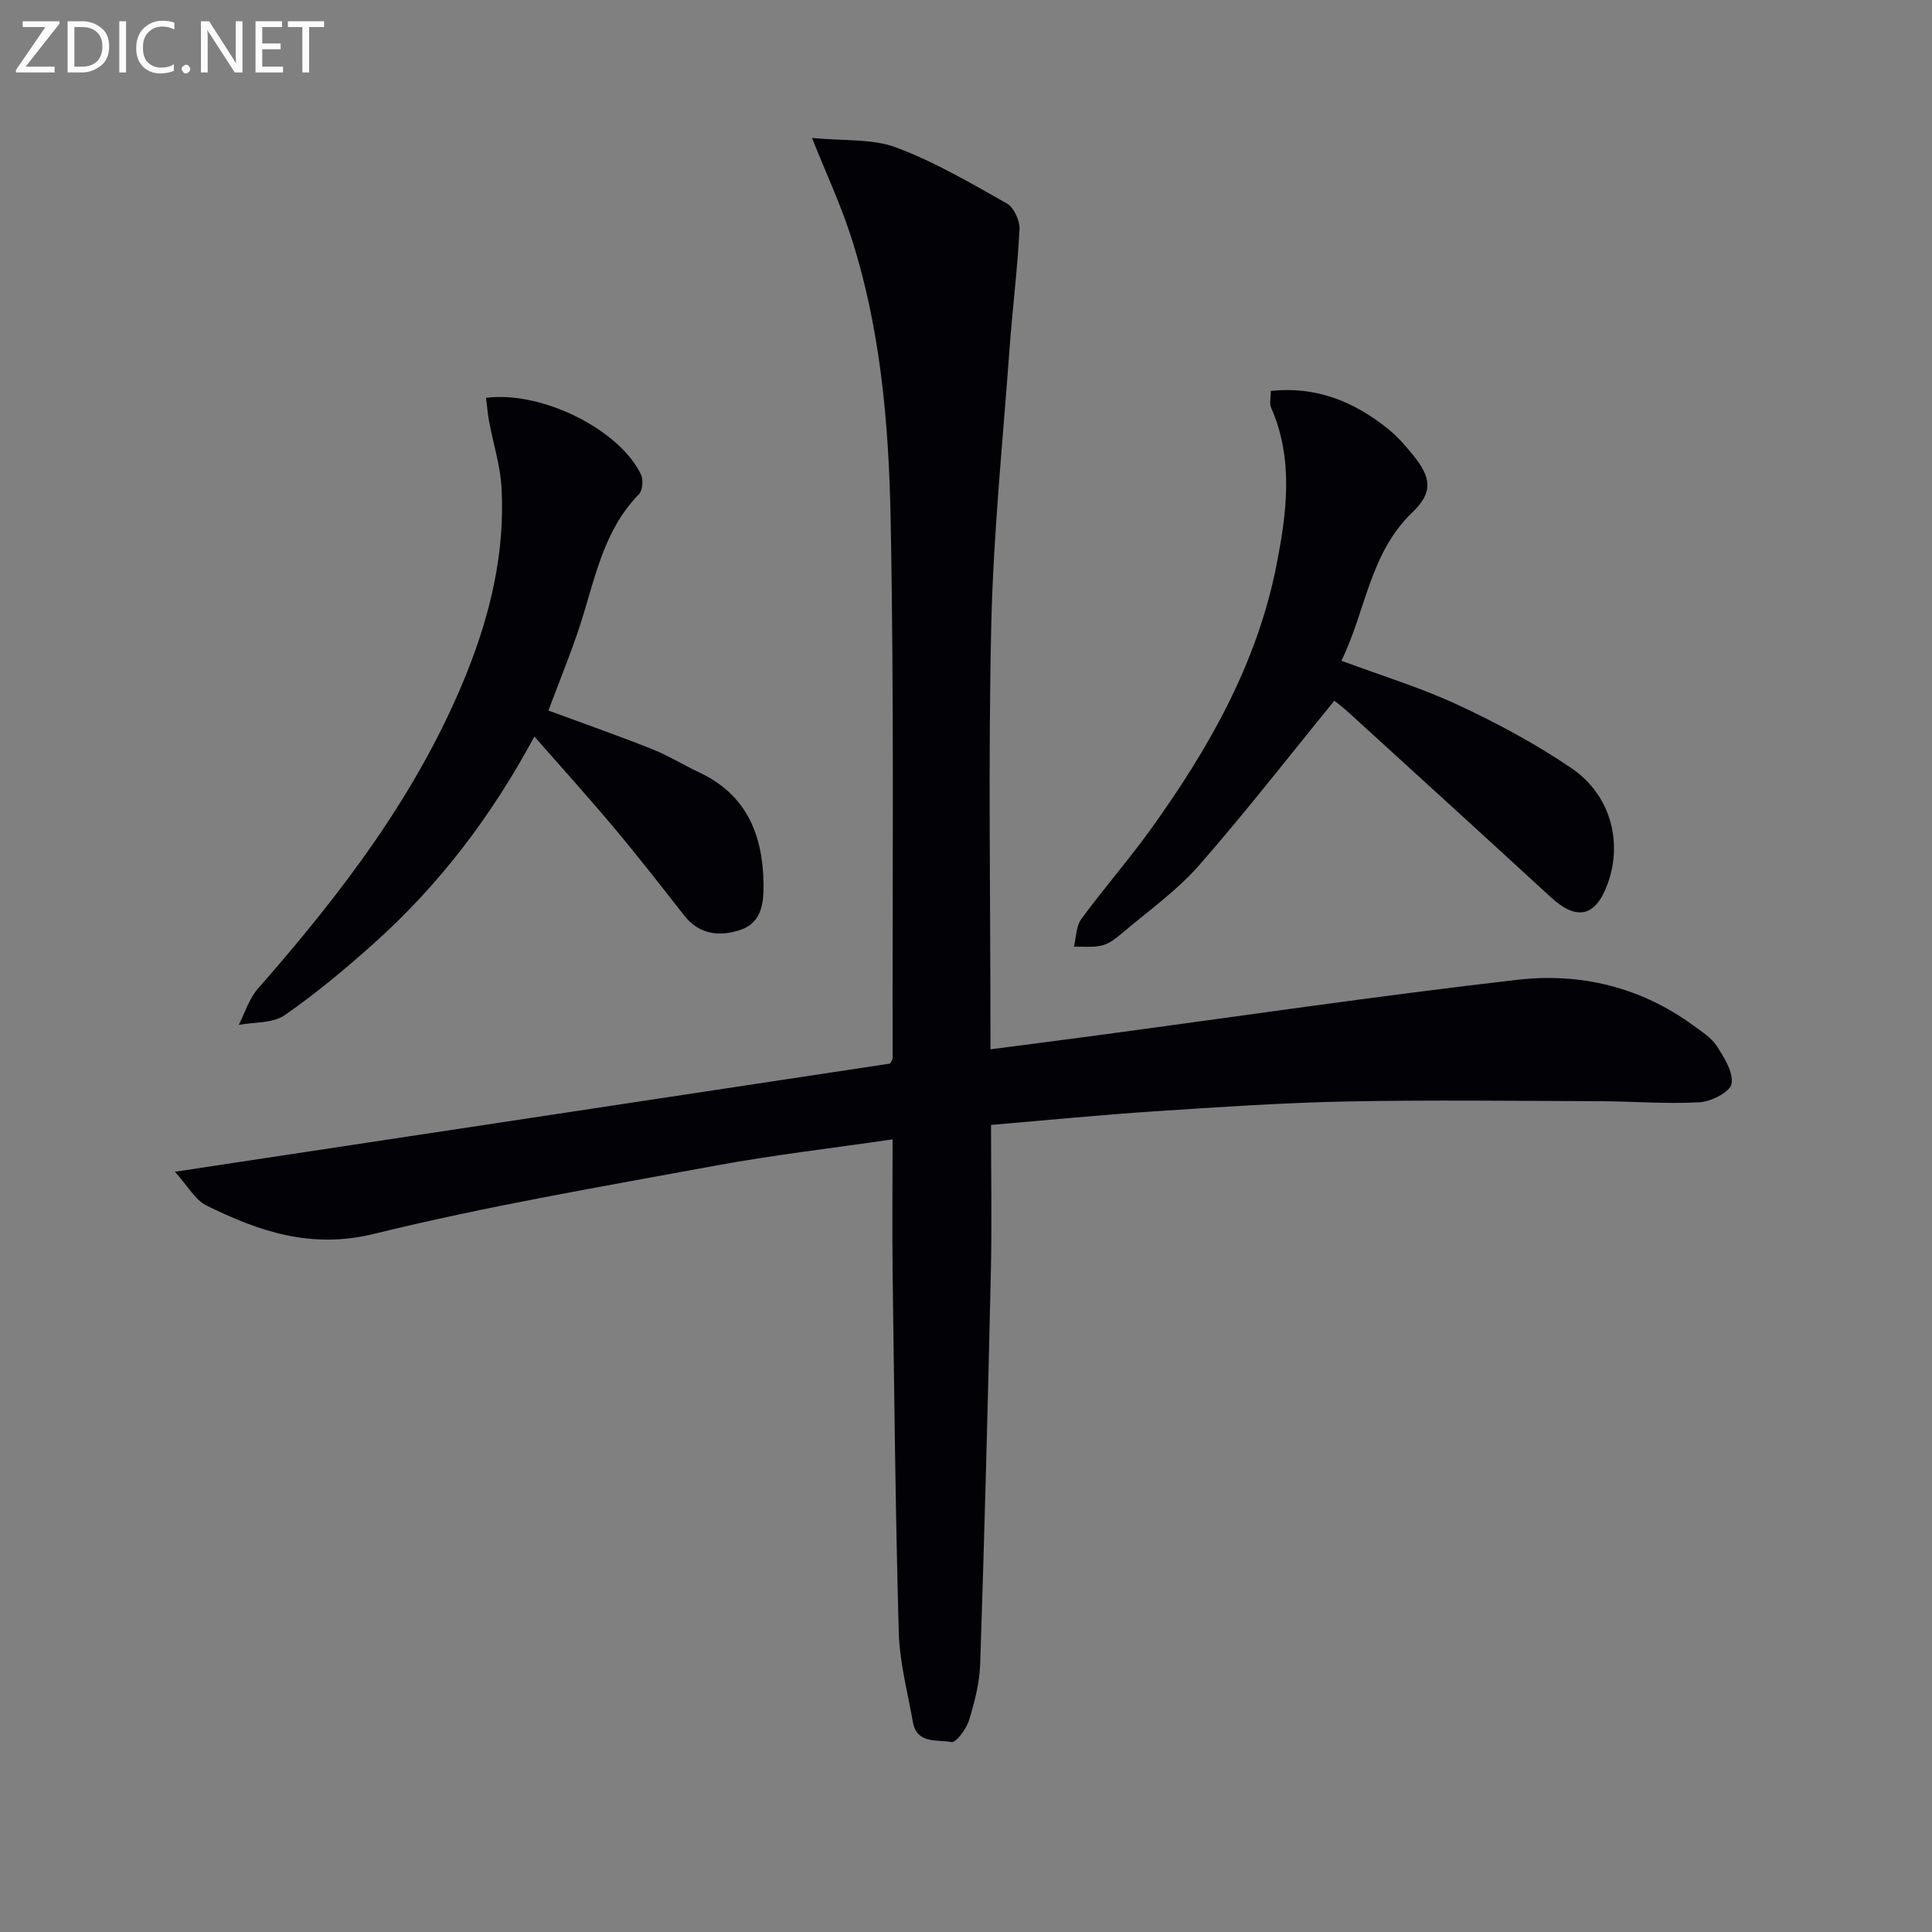 <svg enable-background="new 0 0 400 400" viewBox="0 0 400 400" xmlns="http://www.w3.org/2000/svg"><rect x="0" y="0" width="400" height="400" fill="#808080" stroke="none"/><path d="m184.8 235.89c-12.66 1.85-24.71 3.24-36.6 5.43-23.64 4.37-47.4 8.39-70.73 14.13-13.06 3.21-23.82-.49-34.74-5.87-2.32-1.14-3.8-3.98-6.52-6.98 50.59-7.65 99.41-15.04 148.09-22.4.25-.53.51-.82.51-1.11-.06-37.15.31-74.3-.41-111.44-.38-20.07-2.11-40.19-8.48-59.48-2.01-6.09-4.73-11.94-7.81-19.61 6.65.65 12.48.12 17.42 1.97 7.98 2.99 15.47 7.38 22.93 11.6 1.46.83 2.71 3.56 2.62 5.35-.42 8.27-1.47 16.51-2.07 24.78-1.38 19.06-3.34 38.11-3.78 57.19-.64 27.97-.17 55.98-.17 83.97v3.83c7.54-.98 14.67-1.89 21.8-2.85 29.11-3.9 58.18-8.2 87.36-11.55 12.97-1.49 25.49 1.5 36.35 9.46 1.74 1.28 3.74 2.5 4.86 4.24 1.53 2.39 3.49 5.46 3.07 7.84-.3 1.67-4.21 3.69-6.6 3.82-6.92.39-13.9-.2-20.85-.22-17.45-.06-34.91-.28-52.36.06-13.29.27-26.57 1.17-39.84 2.05-11.09.73-22.17 1.83-33.67 2.8 0 10.54.19 20.66-.04 30.78-.61 26.94-1.31 53.88-2.2 80.81-.13 3.93-1.16 7.91-2.32 11.7-.55 1.79-2.71 4.67-3.62 4.49-2.88-.57-7.17.48-7.99-4.12-1.1-6.2-2.76-12.41-2.93-18.65-.69-24.79-.94-49.59-1.27-74.38-.11-8.96-.01-17.93-.01-27.64z" fill="#010106"/><path d="m100.63 82.37c11.63-1.5 27.71 6.64 32.09 15.9.51 1.08.32 3.28-.45 4.07-7.36 7.53-9.07 17.5-12.12 26.92-1.93 5.97-4.35 11.78-6.61 17.85 7.19 2.65 14.35 5.16 21.4 7.96 3.38 1.34 6.51 3.29 9.81 4.84 9.83 4.61 13.2 12.92 13.33 23.11.05 3.98-.4 8.01-4.76 9.49-4.31 1.46-8.53 1.03-11.69-3-4.72-6.02-9.42-12.07-14.33-17.93-5.3-6.32-10.84-12.45-16.66-19.09-8.95 16.61-19.73 30.71-33.09 42.7-5.94 5.32-12.09 10.48-18.64 15.01-2.45 1.69-6.28 1.39-9.48 1.99 1.29-2.5 2.13-5.39 3.92-7.44 17.4-19.84 33.34-40.64 43.27-65.38 4.93-12.29 7.95-25.05 7.22-38.38-.25-4.56-1.7-9.05-2.55-13.59-.31-1.58-.43-3.19-.66-5.03z" fill="#010106"/><path d="m276.26 145.08c-9.53 11.68-18.48 23.22-28.09 34.17-4.57 5.2-10.39 9.31-15.72 13.84-1.26 1.07-2.67 2.23-4.2 2.63-1.87.49-3.93.23-5.91.29.48-1.94.45-4.25 1.54-5.74 4.62-6.31 9.79-12.21 14.36-18.56 11.93-16.59 21.98-34.19 26-54.51 2.16-10.93 3.66-22.02-1.08-32.83-.36-.83-.05-1.96-.05-3.43 9.34-1.01 17.23 2.18 24.28 7.87 1.92 1.55 3.6 3.47 5.16 5.4 3.76 4.62 4.21 7.7-.09 11.82-8.9 8.51-9.67 20.44-14.74 30.77 8.44 3.14 16.56 5.61 24.17 9.16 8.1 3.78 16.08 8.06 23.45 13.07 8.11 5.51 10.64 15.23 7.53 23.88-2.5 6.94-6.39 7.81-11.83 2.81-13.97-12.84-28.01-25.62-42.03-38.4-1.1-1-2.31-1.88-2.75-2.24z" fill="#010106"/><g fill="#fafbfa"><path d="m12.4 4.8-7.1 9h6v1.2h-8v-.5l6.1-8.9h-4.7v-1.2h7.6v.4z"/><path d="m14 14v-9.6h3c1.6 0 2.9.5 4 1.4s1.6 2.2 1.6 3.8-.5 3-1.6 3.9-2.4 1.5-4 1.5h-3zm1.4-8.4v8.2h1.6c1.3 0 2.4-.4 3.1-1.1s1.1-1.8 1.1-3.1-.4-2.3-1.2-3-1.8-1-3.1-1z"/><path d="m26.1 4.4v10.6h-1.4v-10.6z"/><path d="m36.1 14.6c-.8.4-1.8.6-2.9.6-1.5 0-2.7-.5-3.6-1.4s-1.4-2.2-1.4-3.8c0-1.7.5-3.1 1.5-4.1s2.3-1.6 3.9-1.6c1 0 1.8.1 2.5.4v1.4c-.8-.4-1.6-.6-2.5-.6-1.2 0-2.1.4-2.9 1.2s-1.1 1.8-1.1 3.2c0 1.3.3 2.3 1 3s1.6 1.1 2.7 1.1c1 0 2-.2 2.7-.7v1.3z"/><path d="m37.6 14.3c0-.2.1-.5.3-.6s.4-.3.6-.3c.3 0 .5.1.6.3s.3.4.3.6-.1.4-.3.6-.4.3-.6.3c-.3 0-.5-.1-.6-.3s-.3-.4-.3-.6z"/><path d="m50.2 15h-1.6l-5.3-8.2c-.2-.2-.3-.5-.4-.7 0 .2.1.7.1 1.5v7.4h-1.4v-10.6h1.7l5.2 8.1c.2.4.4.6.4.7 0-.3-.1-.8-.1-1.5v-7.3h1.4z"/><path d="m58.6 15h-5.7v-10.6h5.5v1.2h-4.1v3.4h3.8v1.2h-3.8v3.6h4.3z"/><path d="m67.1 5.6h-3.1v9.4h-1.4v-9.4h-3v-1.2h7.5z"/></g></svg>
